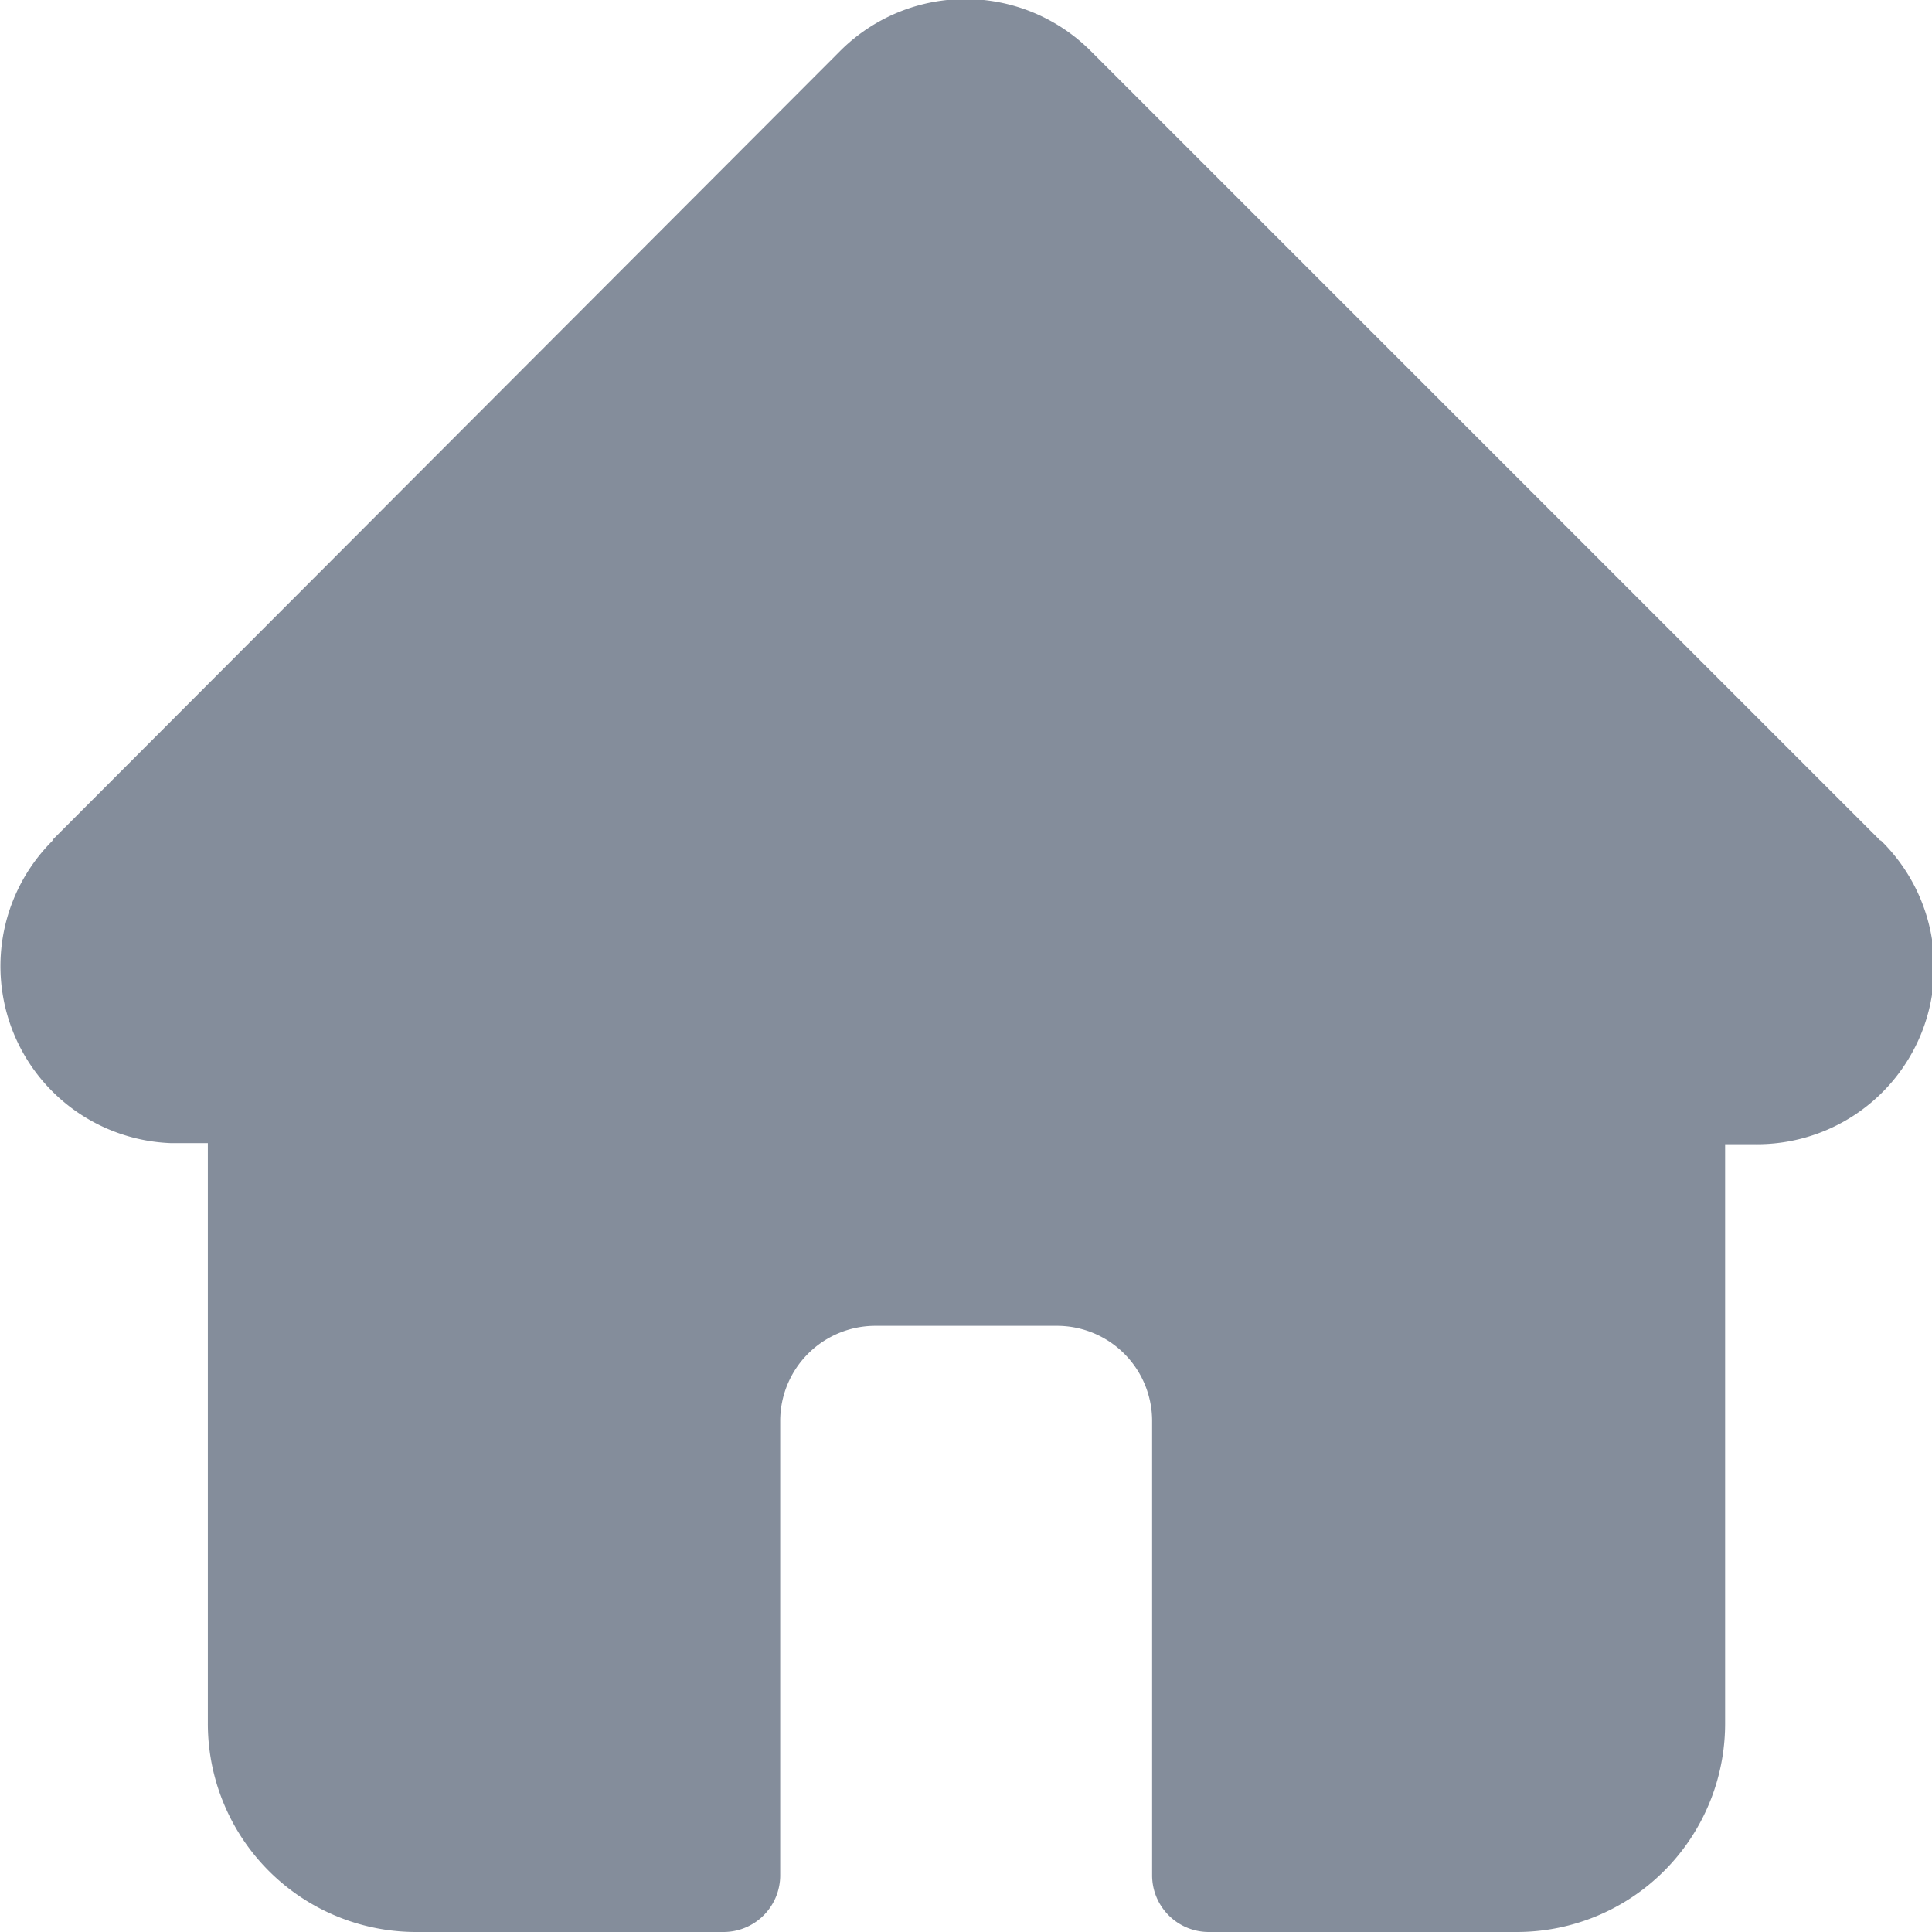 <svg xmlns="http://www.w3.org/2000/svg" width="12" height="12.001"><path d="m11.678 5.22-4.9-4.9a1.1 1.1 0 0 0-1.563 0L.326 5.217v.005A1.1 1.1 0 0 0 1.057 7.1h.234v3.6A1.294 1.294 0 0 0 2.579 12h1.915a.352.352 0 0 0 .352-.352V8.825a.591.591 0 0 1 .59-.59h1.13a.591.591 0 0 1 .59.59v2.825a.352.352 0 0 0 .351.35h1.915a1.294 1.294 0 0 0 1.293-1.293v-3.6h.186a1.1 1.1 0 0 0 .782-1.886Zm0 0" fill="#0a1d39" opacity=".5"/></svg>